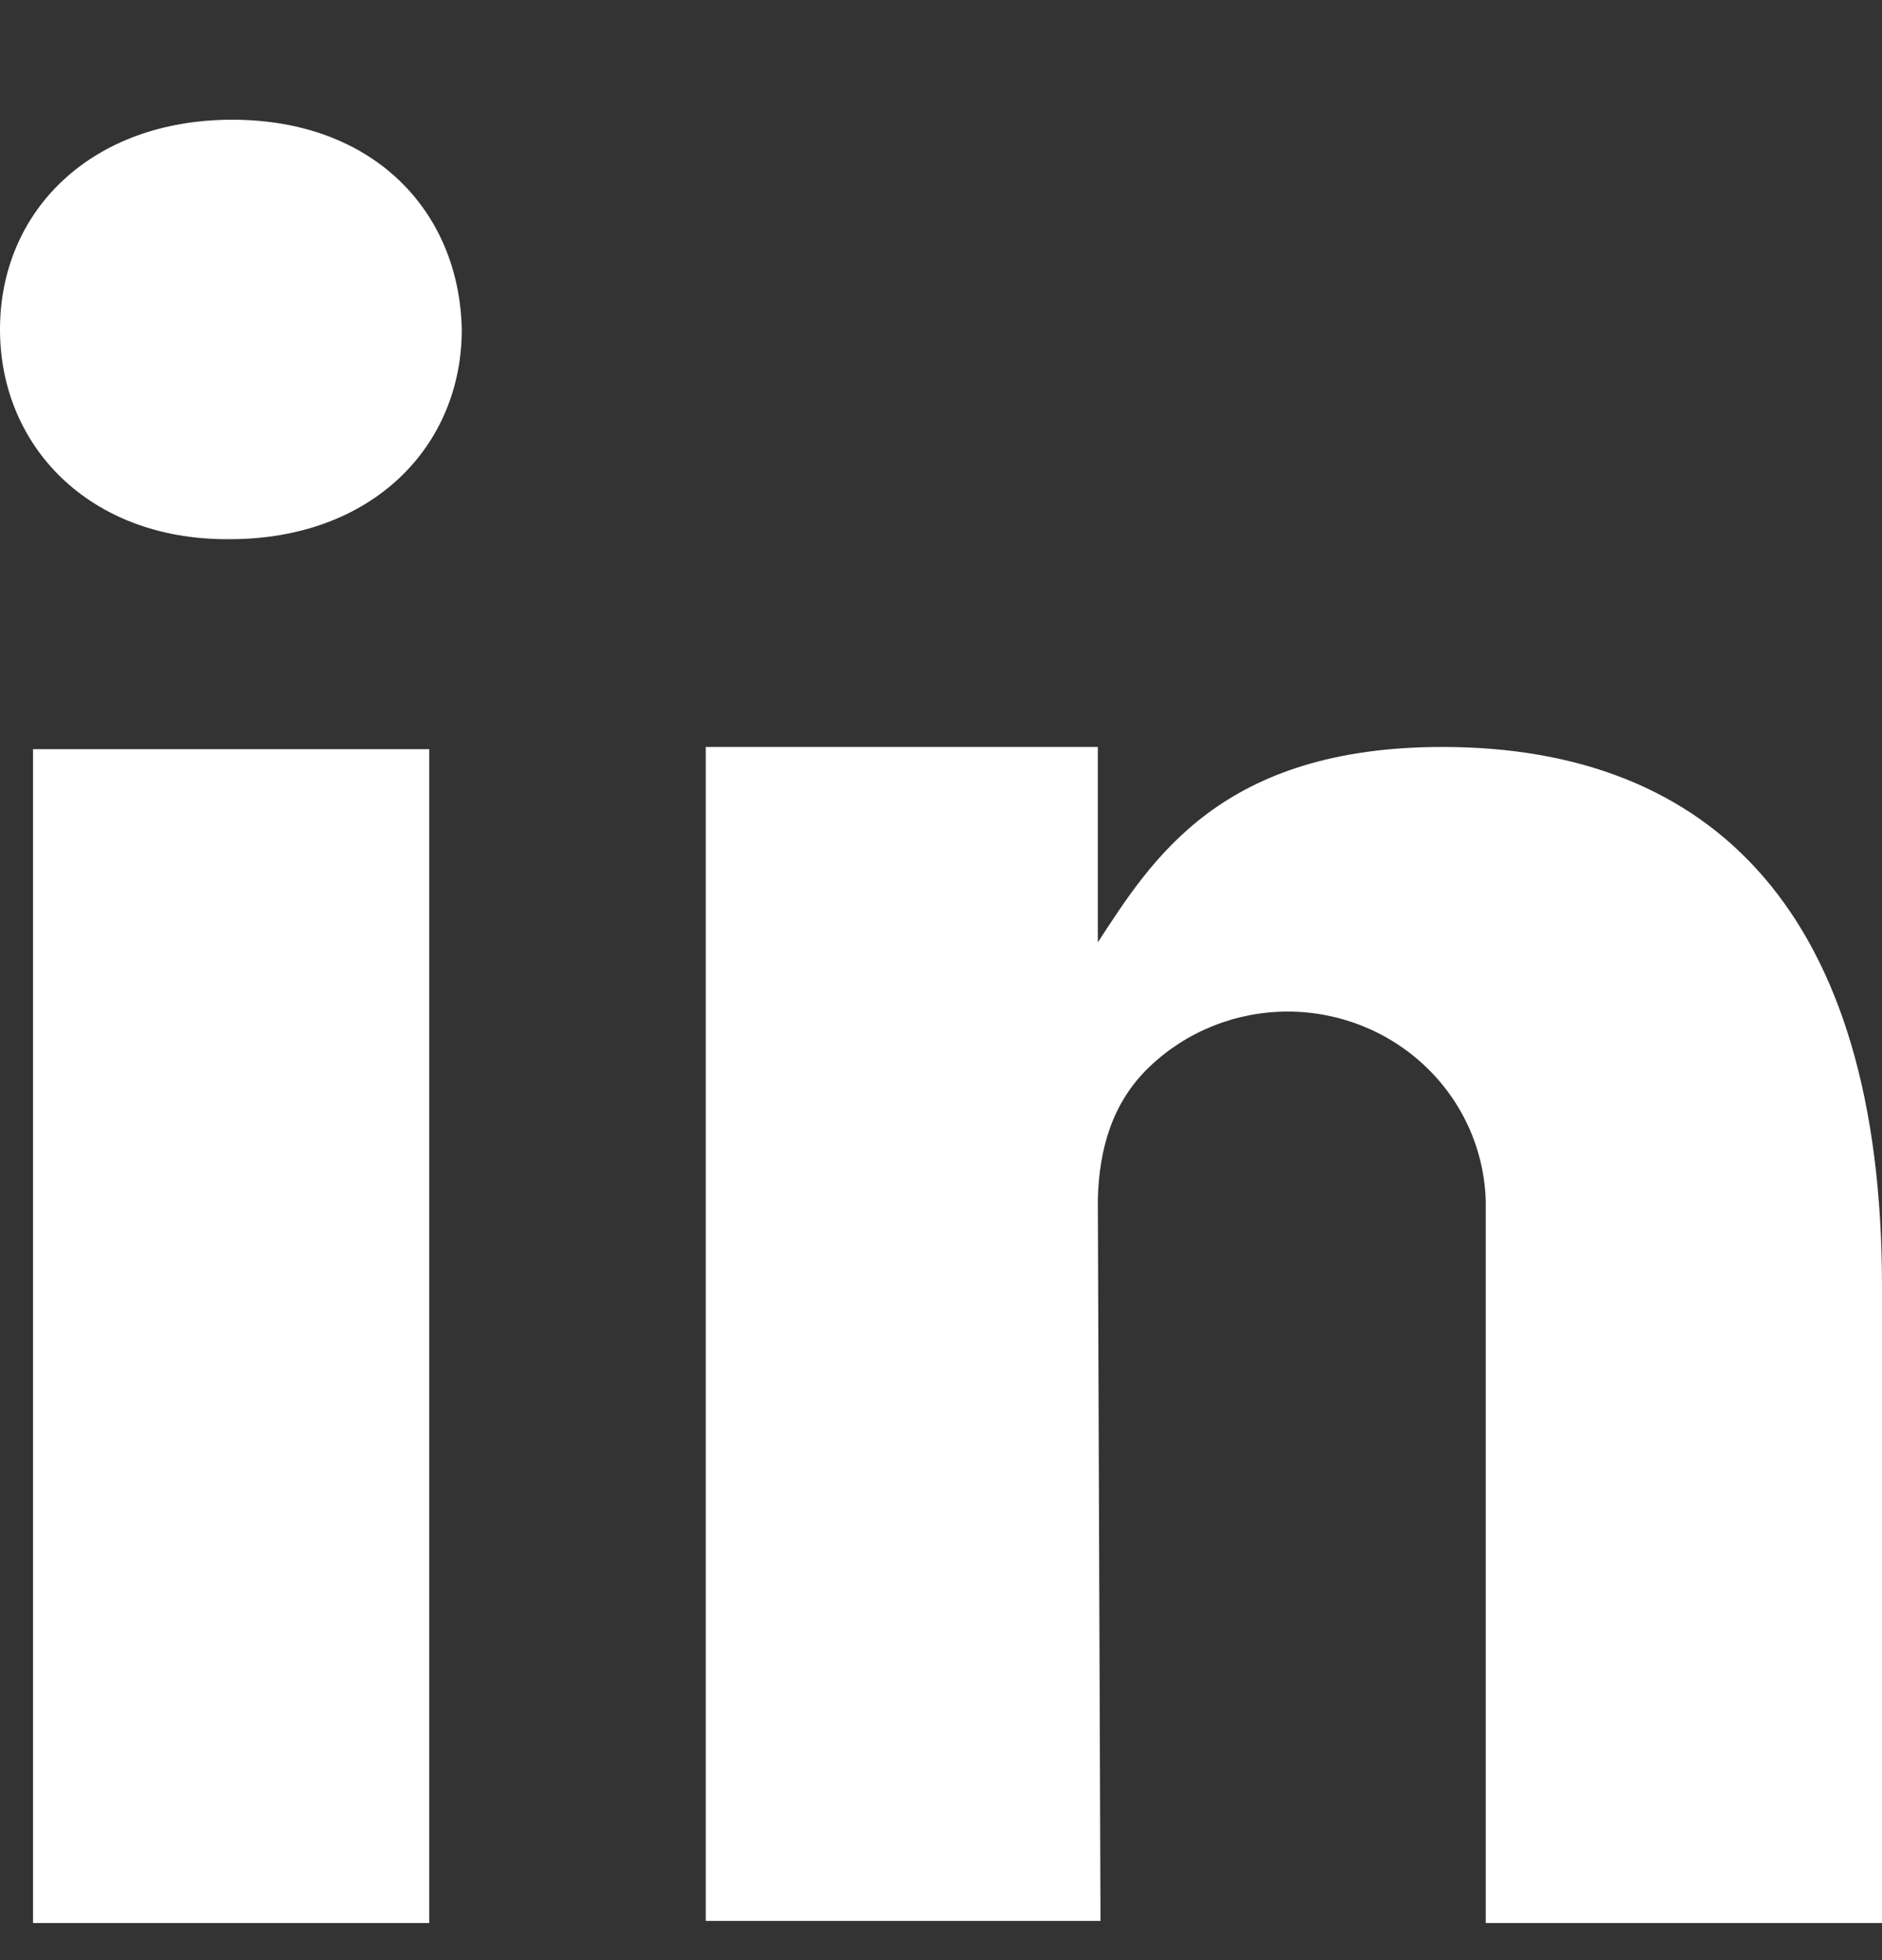 <svg width="24" height="25" viewBox="0 0 24 25" fill="none" xmlns="http://www.w3.org/2000/svg">
<rect x="0" y="0" width="24" height="25" fill="#333333" stroke="none"/>
<g clip-path="url(#clip0)">
<path d="M5.474 9.555H0.421V24.527H5.474V9.555ZM2.928 6.877C4.754 6.877 5.889 5.687 5.889 4.202C5.856 2.683 4.754 1.527 2.961 1.527C1.171 1.527 0 2.683 0 4.202C0 5.688 1.135 6.877 2.893 6.877H2.928ZM18.395 9.527C15.57 9.527 14.69 10.962 14 12.019V9.527H9V24.5H14.034L14 15.296C14.017 14.648 14.185 14.06 14.657 13.608C15.129 13.155 15.762 12.902 16.421 12.902C17.08 12.902 17.713 13.155 18.185 13.608C18.657 14.06 18.93 14.675 18.947 15.323V24.527H24V16.407C24 11.65 21.839 9.527 18.395 9.527Z" fill="white"/>
</g>
<defs>
<clipPath id="clip0">
<rect width="24" height="24" fill="white" transform="translate(0 0.527)"/>
</clipPath>
</defs>
</svg>
